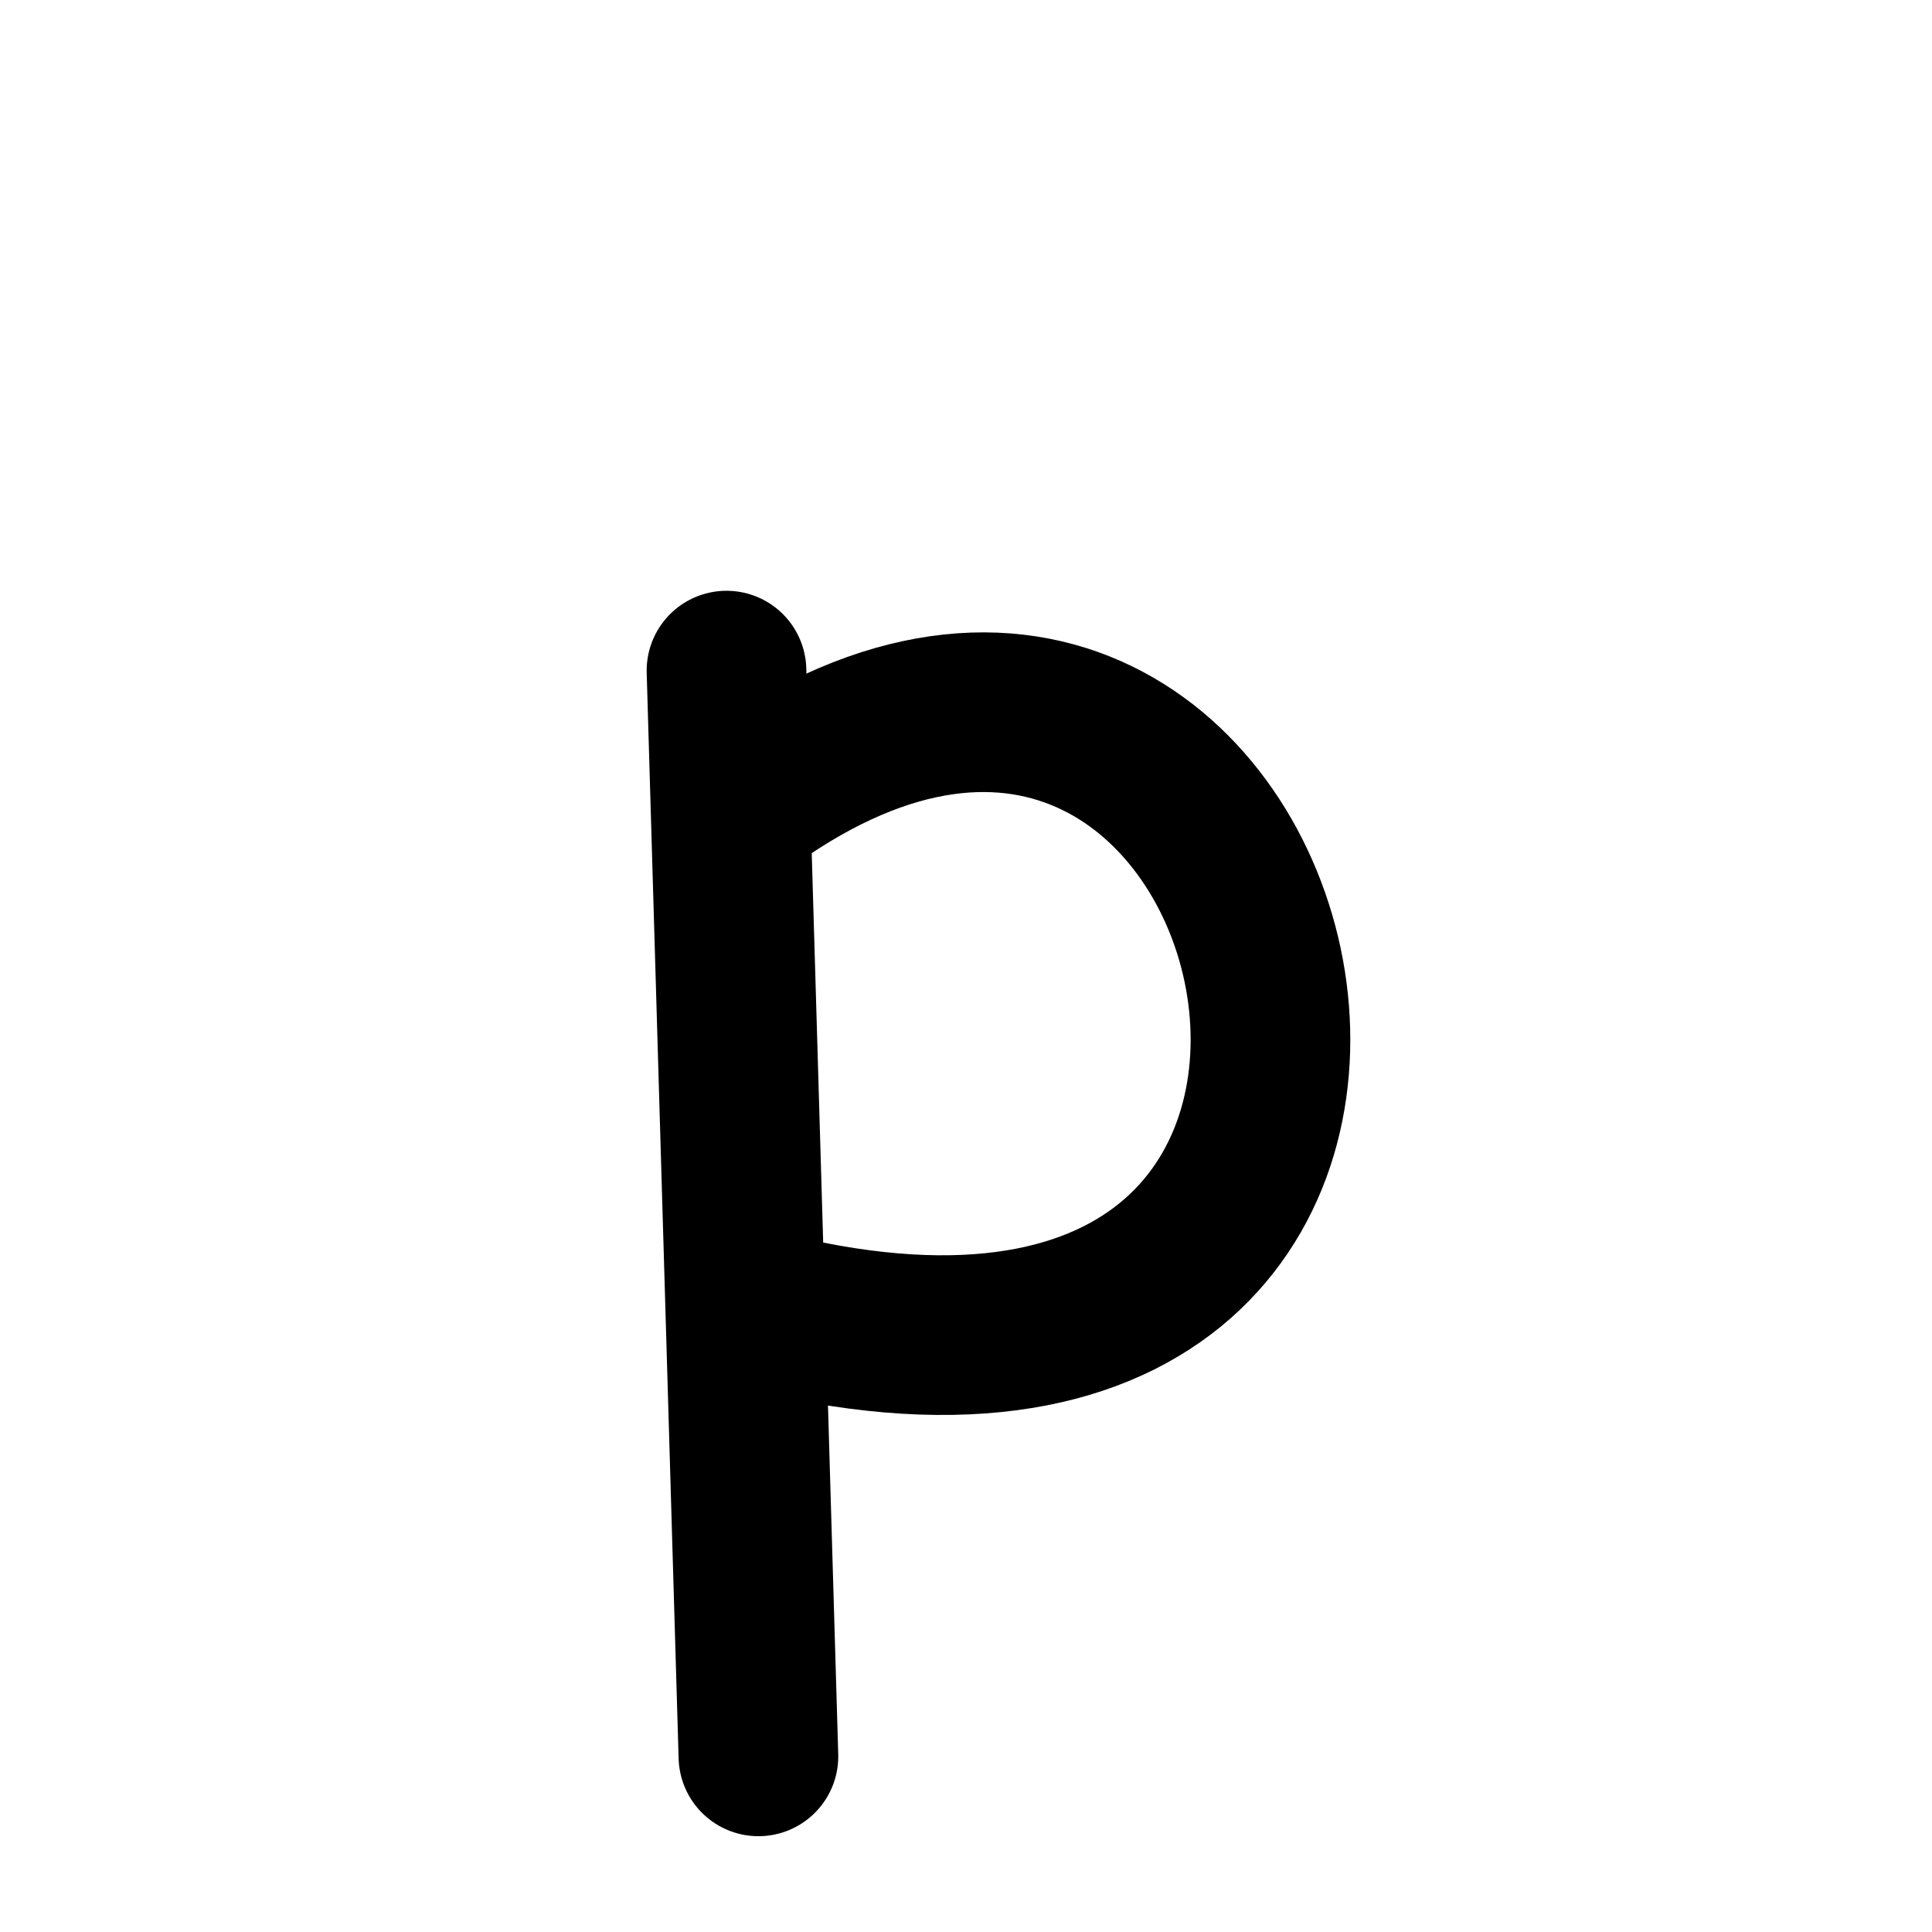 <svg width="121" height="121" viewBox="0 0 121 121" fill="none" xmlns="http://www.w3.org/2000/svg">
<path d="M45.5 42L47.5 110" stroke="black" stroke-width="10" stroke-linecap="round" stroke-linejoin="round"/>
<path d="M47 50C81.5 25.5 97.5 93 49.5 82.5" stroke="black" stroke-width="10" stroke-linecap="round" stroke-linejoin="round"/>
</svg>
